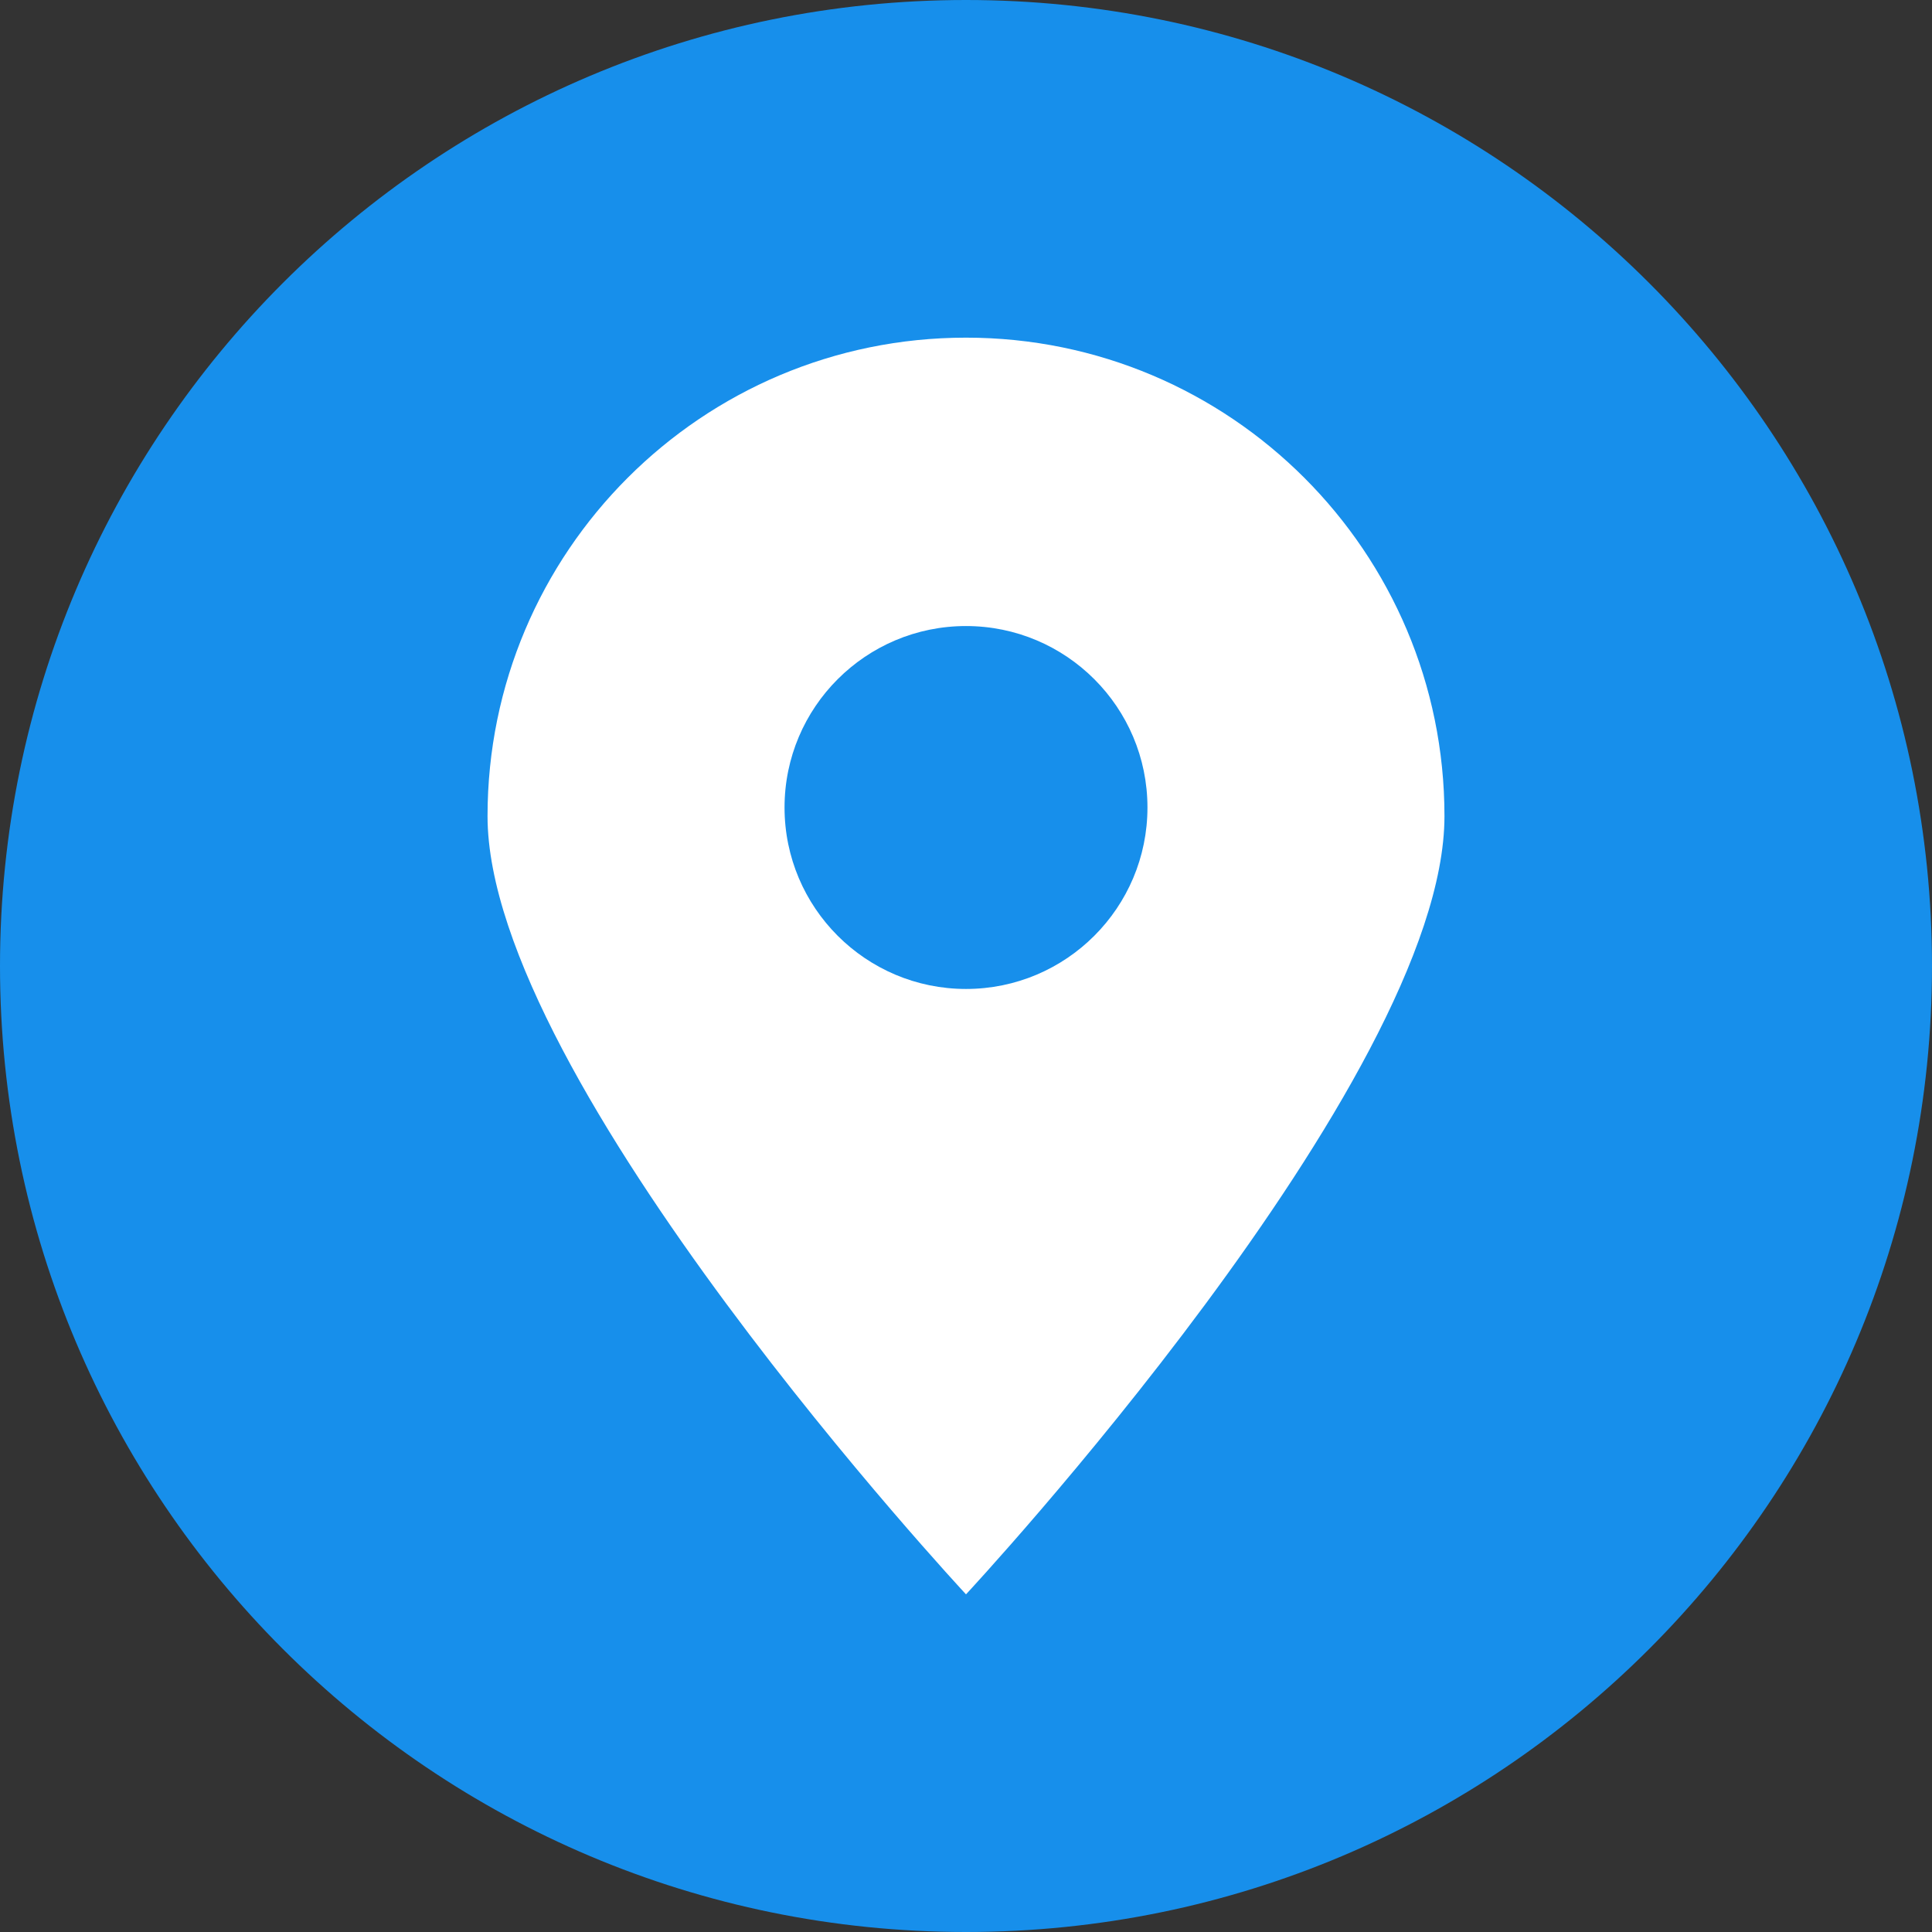 <svg width="26" height="26" viewBox="0 0 26 26" fill="none" xmlns="http://www.w3.org/2000/svg">
<rect x="0" y="0" width="26" height="26" fill="#333333" stroke="none"/>
<g clip-path="url(#clip0_4580_720)">
<path d="M13 26C20.18 26 26 20.18 26 13C26 5.82 20.18 0 13 0C5.82 0 0 5.82 0 13C0 20.18 5.82 26 13 26Z" fill="#178FEB"/>
<path fill-rule="evenodd" clip-rule="evenodd" d="M13 4.544C16.556 4.544 19.439 7.427 19.439 10.983C19.439 14.54 13 21.456 13 21.456C13 21.456 6.561 14.54 6.561 10.983C6.561 7.427 9.444 4.544 13 4.544ZM13 8.425C14.348 8.425 15.442 9.518 15.442 10.867C15.442 12.215 14.348 13.309 13 13.309C11.652 13.309 10.558 12.215 10.558 10.867C10.558 9.518 11.652 8.425 13 8.425Z" fill="white"/>
</g>
<defs>
<clipPath id="clip0_4580_720">
<rect width="26" height="26" fill="white"/>
</clipPath>
</defs>
</svg>
